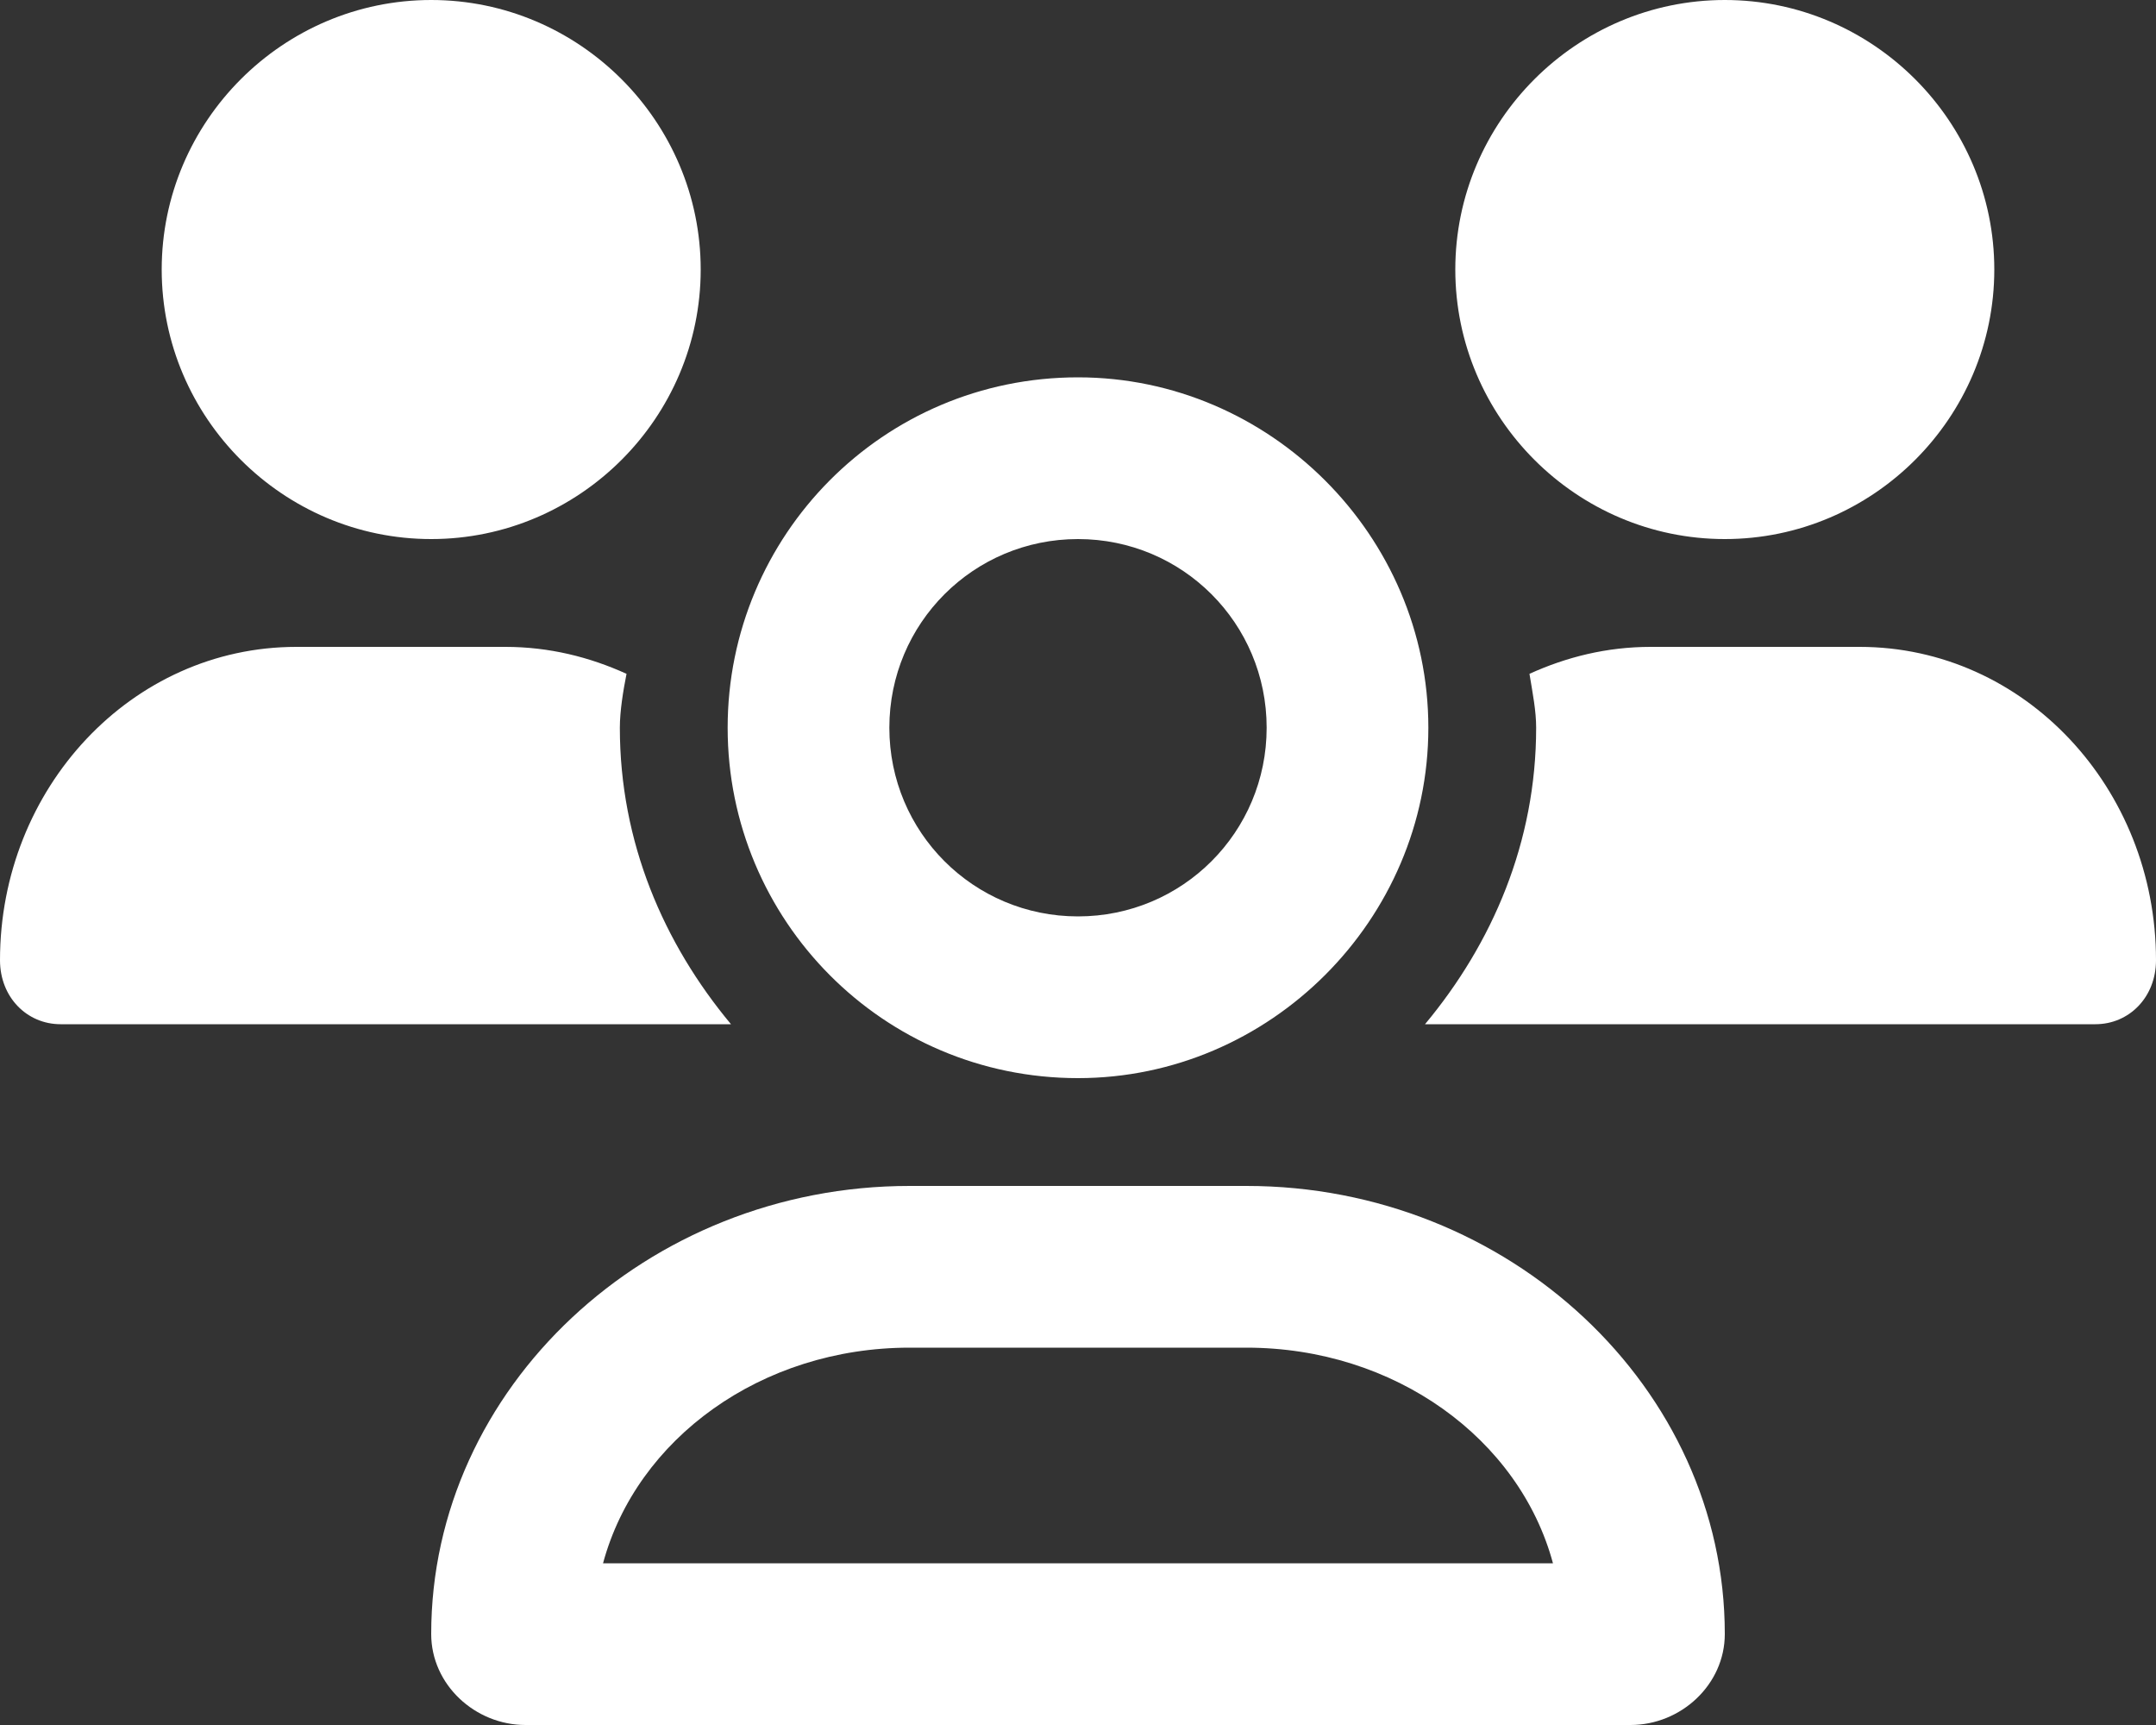 <svg width="20" height="16" viewBox="0 0 20 16" fill="none" xmlns="http://www.w3.org/2000/svg">
<rect x="0" y="0" width="20" height="16" fill="#333333" stroke="none"/>
<path d="M10 10C11.781 10 13.25 8.531 13.25 6.75C13.25 4.969 11.781 3.5 10 3.5C8.188 3.5 6.75 4.969 6.75 6.75C6.75 8.531 8.188 10 10 10ZM10 5C10.969 5 11.75 5.781 11.75 6.75C11.75 7.719 10.969 8.5 10 8.5C9.031 8.5 8.25 7.719 8.25 6.75C8.25 5.781 9.031 5 10 5ZM16 5C17.375 5 18.5 3.875 18.5 2.5C18.5 1.125 17.375 0 16 0C14.625 0 13.5 1.125 13.5 2.5C13.5 3.875 14.625 5 16 5ZM11.562 11H8.438C6 11 4 12.875 4 15.156C4 15.625 4.406 16 4.875 16H15.125C15.594 16 16 15.625 16 15.156C16 12.875 14 11 11.562 11ZM5.594 14.5C5.906 13.344 7.062 12.5 8.438 12.5H11.562C12.938 12.5 14.094 13.344 14.406 14.5H5.594ZM17.25 6H15.312C14.906 6 14.531 6.094 14.188 6.25C14.219 6.438 14.25 6.594 14.25 6.75C14.25 7.812 13.844 8.75 13.219 9.5H19.438C19.75 9.5 20 9.25 20 8.906C20 7.312 18.781 6 17.25 6ZM5.75 6.75C5.75 6.594 5.781 6.406 5.812 6.25C5.469 6.094 5.094 6 4.688 6H2.75C1.219 6 0 7.312 0 8.906C0 9.25 0.25 9.5 0.562 9.5H6.781C6.156 8.75 5.75 7.812 5.75 6.75ZM4 5C5.375 5 6.5 3.875 6.5 2.5C6.5 1.125 5.375 0 4 0C2.625 0 1.5 1.125 1.5 2.5C1.5 3.875 2.625 5 4 5Z" fill="white"/>
</svg>
